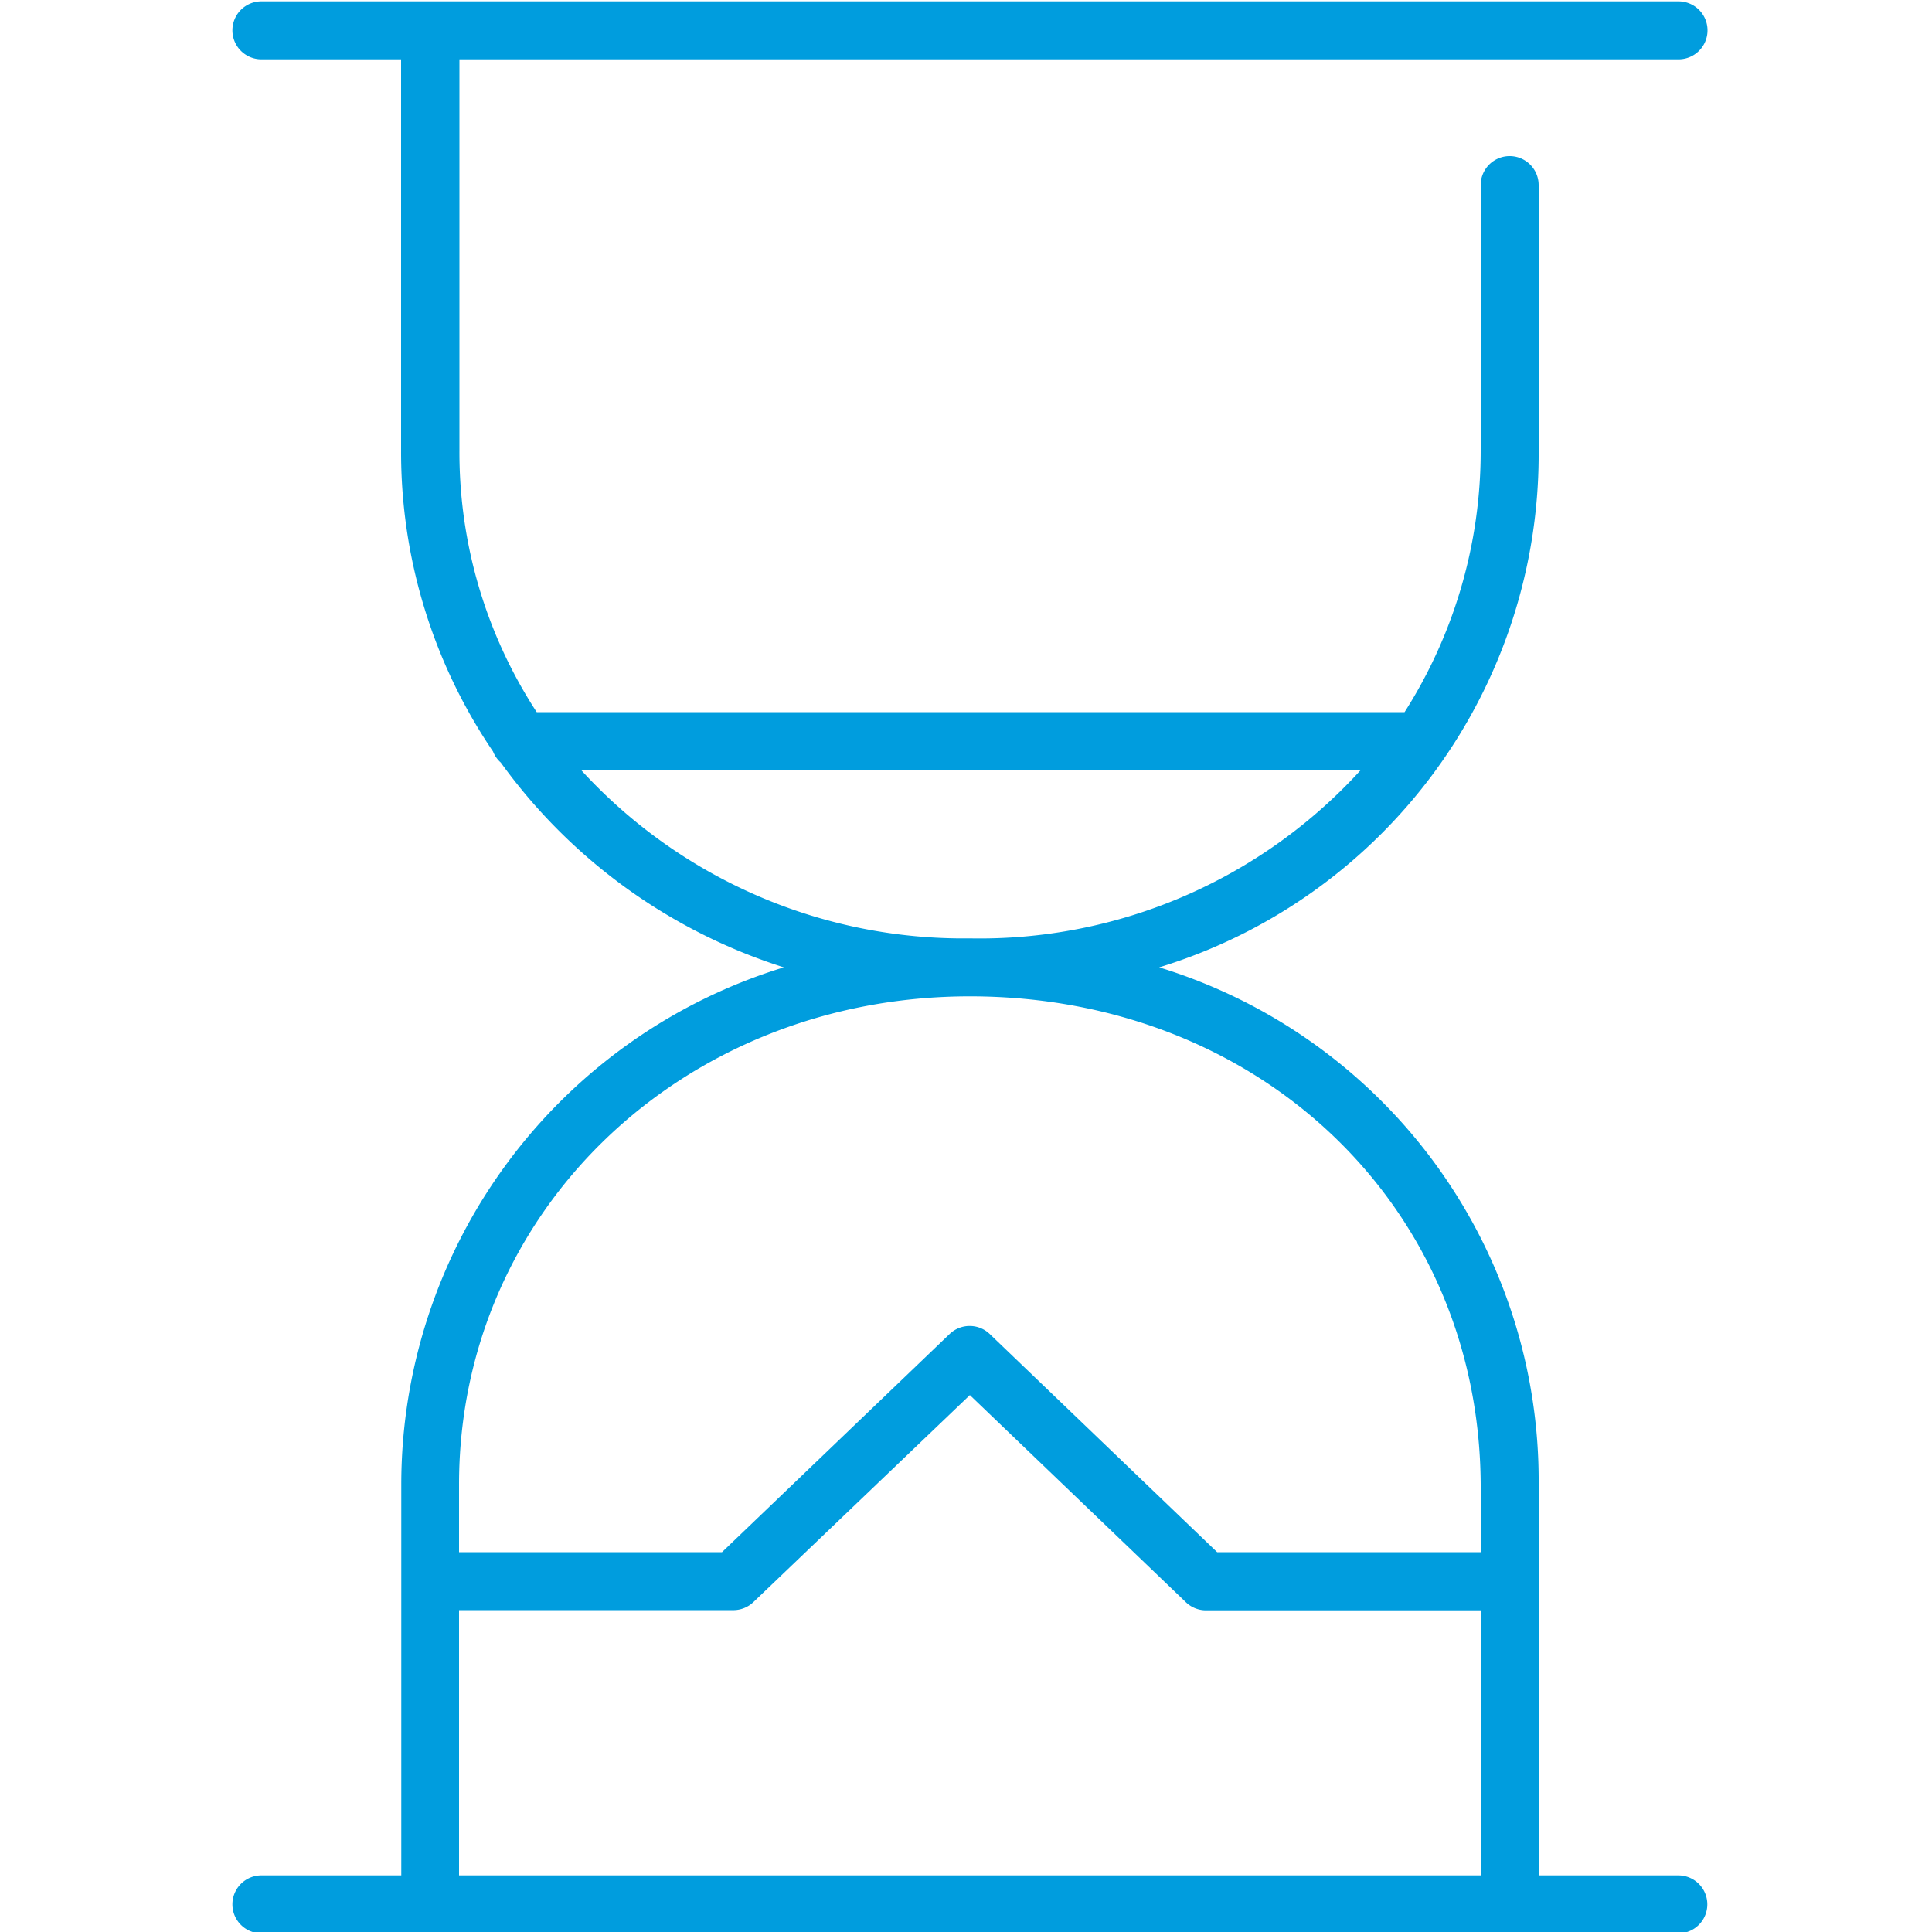 <svg id="Warstwa_1" data-name="Warstwa 1" xmlns="http://www.w3.org/2000/svg" viewBox="0 0 100 100"><defs><style>.cls-1{fill:#009dde;}</style></defs><title>15_18</title><path class="cls-1" d="M86.87,97.07H79.64V76.83h0A27.78,27.78,0,0,0,60,50.07,27.78,27.78,0,0,0,79.64,23.31V9.58a1.5,1.5,0,1,0-3,0V23.3A25.14,25.14,0,0,1,72.7,36.86H27.78a24.6,24.6,0,0,1-4-13.55V3.07h63.1a1.5,1.5,0,0,0,0-3H13.53a1.5,1.5,0,0,0,0,3h7.23V23.31A27.61,27.61,0,0,0,25.52,38.9a1.49,1.49,0,0,0,.4.57A28.8,28.8,0,0,0,40.57,50.07a28,28,0,0,0-19.8,26.76V97.07H13.53a1.5,1.5,0,0,0,0,3H86.87a1.5,1.5,0,0,0,0-3ZM30.08,39.86H70.43A26.67,26.67,0,0,1,50.2,48.57,26.81,26.81,0,0,1,30.08,39.86ZM50.2,51.57c15,0,26.36,10.86,26.44,25.26v3.51H63L51.23,69.05a1.5,1.5,0,0,0-2.08,0L37.37,80.34H23.76V76.83C23.76,62.66,35.37,51.57,50.2,51.57ZM23.76,97.07V83.34H38a1.5,1.5,0,0,0,1-.42L50.2,72.21,61.38,82.93a1.5,1.5,0,0,0,1,.42H76.64V97.07Z"/></svg>